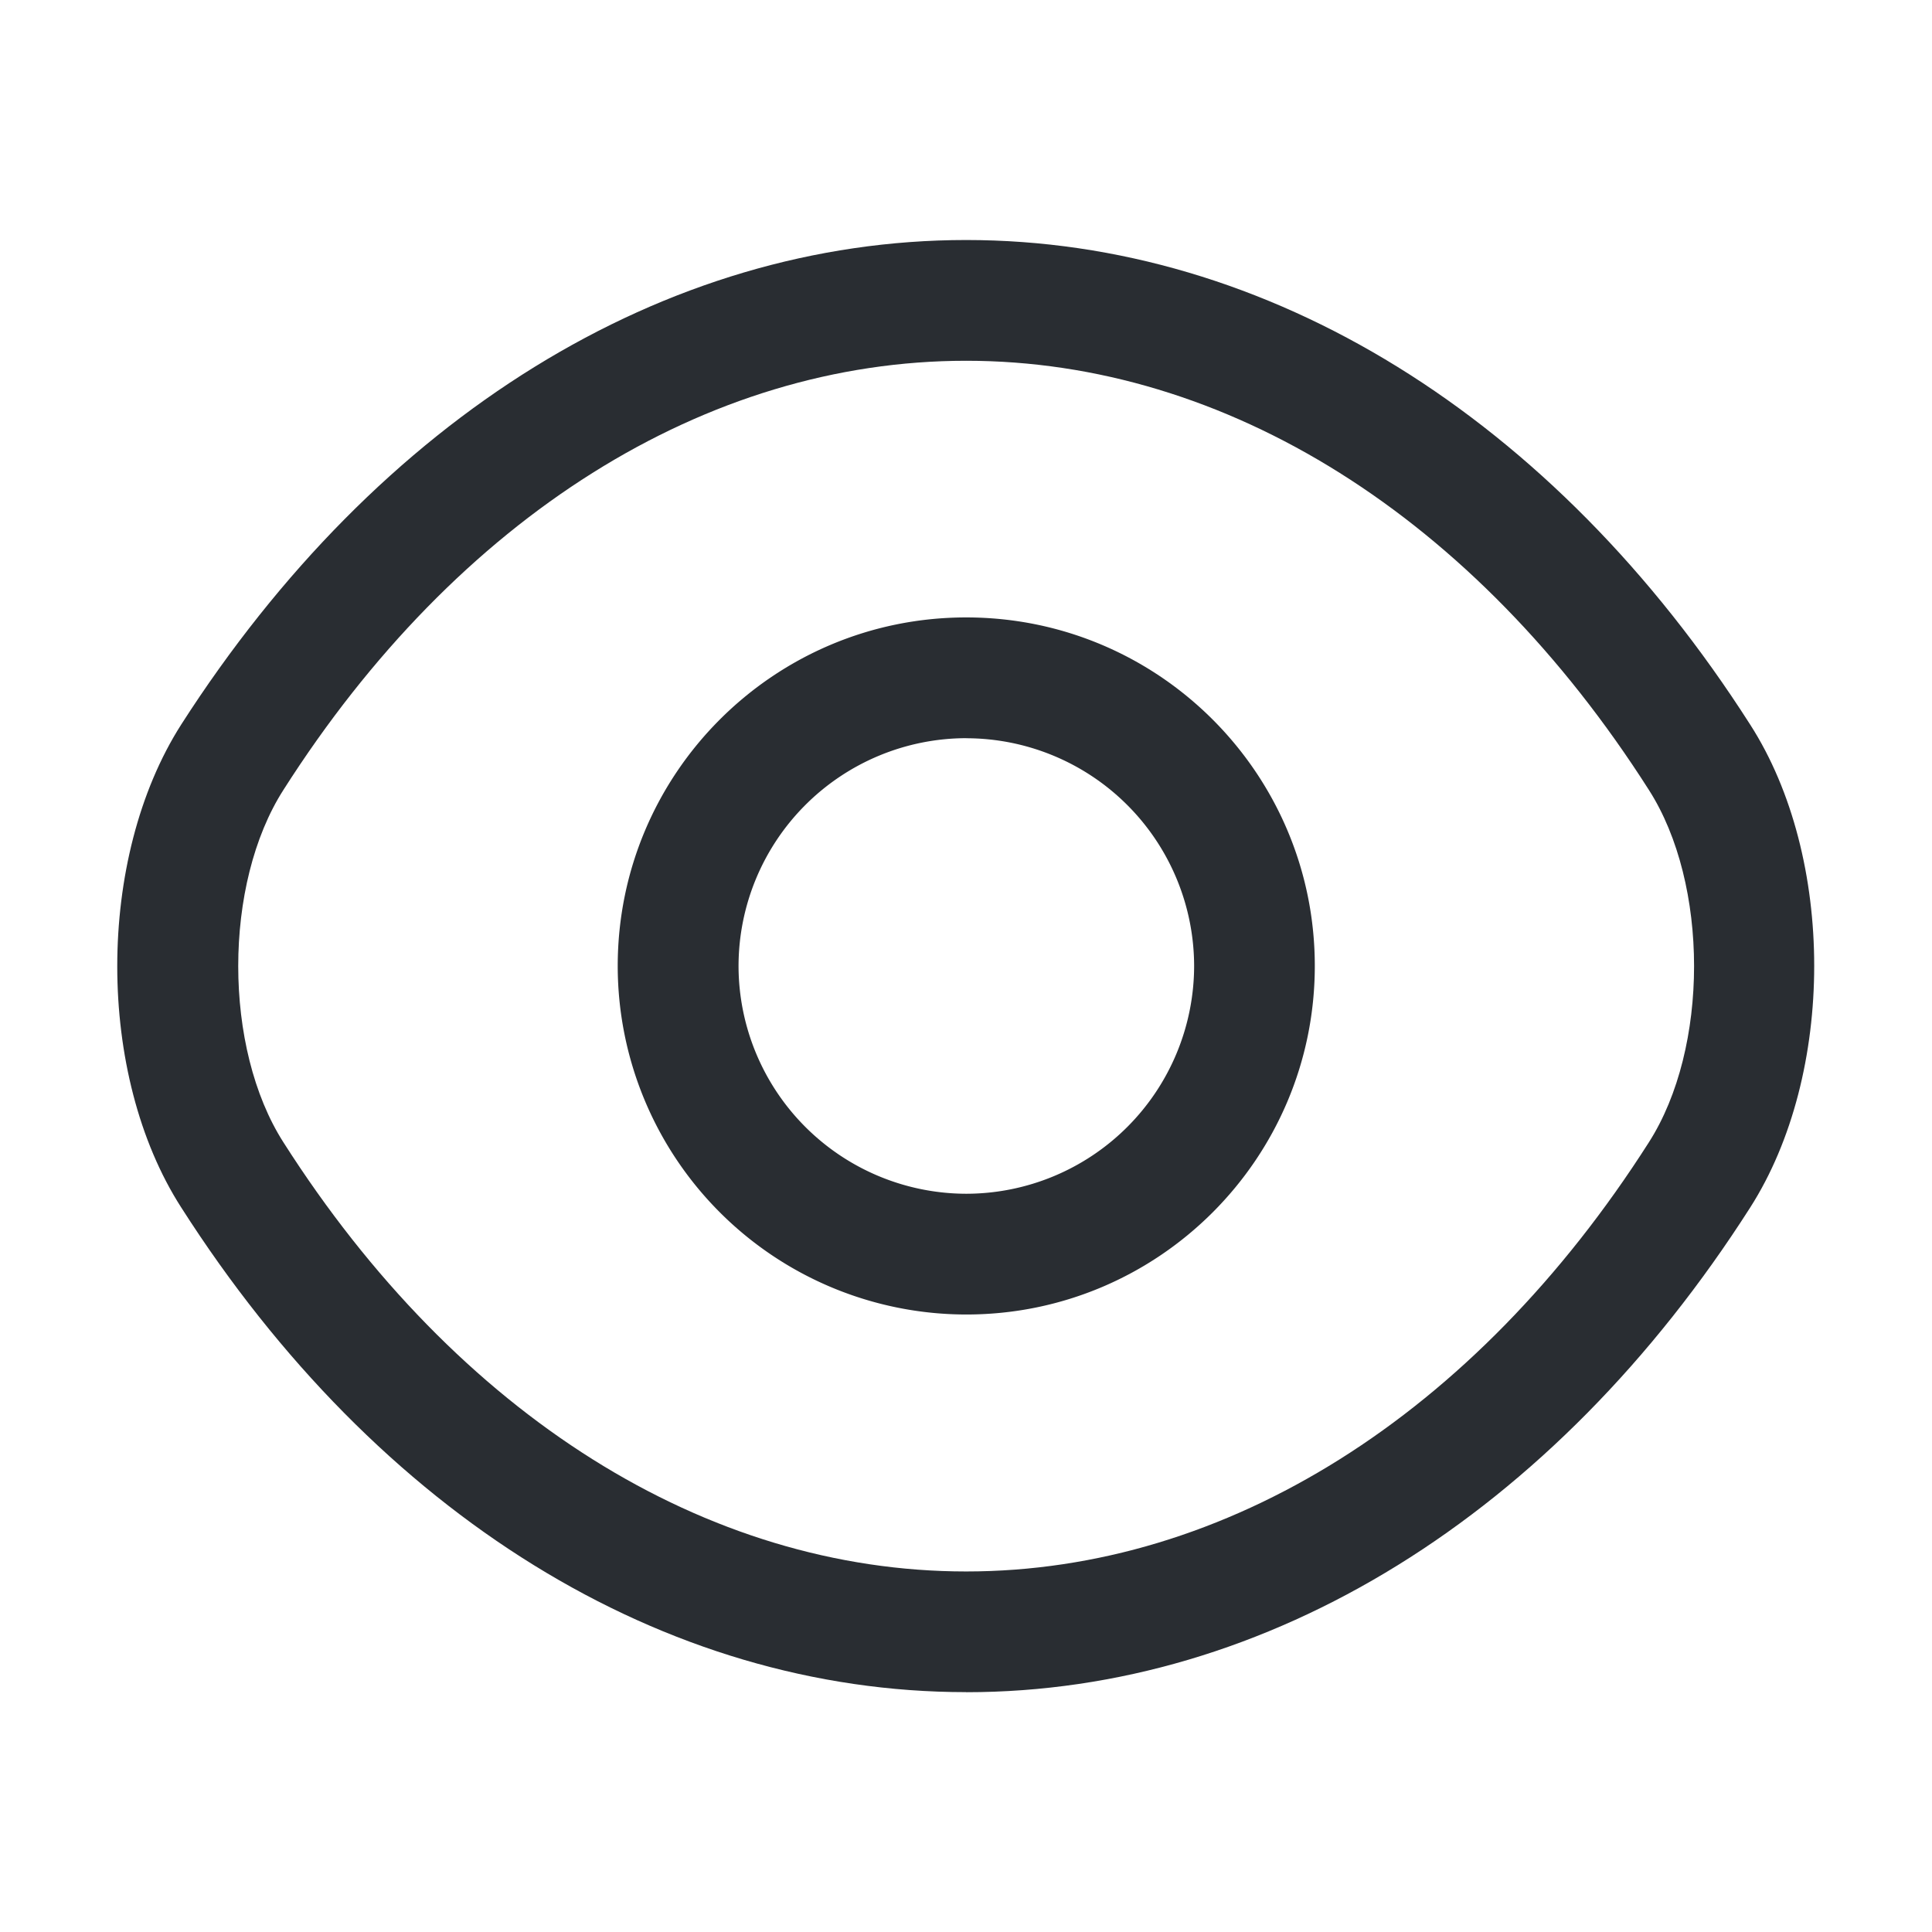 <svg xmlns="http://www.w3.org/2000/svg" width="26" height="26" fill="none"><g fill="#292D32"><path d="M13.003 17.69A4.693 4.693 0 0 1 8.313 13c0-2.59 2.101-4.691 4.69-4.691s4.691 2.101 4.691 4.69-2.101 4.691-4.69 4.691m0-7.756a3.07 3.07 0 0 0-3.065 3.065 3.07 3.07 0 0 0 3.065 3.066A3.07 3.07 0 0 0 16.07 13a3.07 3.07 0 0 0-3.066-3.065"/><path d="M13.002 22.772c-4.073 0-7.92-2.383-10.563-6.522-1.148-1.787-1.148-4.701 0-6.5C5.094 5.612 8.94 3.23 13.002 3.23c4.062 0 7.908 2.383 10.551 6.521 1.149 1.788 1.149 4.702 0 6.5-2.643 4.139-6.489 6.522-10.551 6.522m0-17.918c-3.5 0-6.847 2.101-9.187 5.774-.812 1.267-.812 3.477 0 4.745 2.34 3.672 5.688 5.774 9.187 5.774s6.847-2.102 9.187-5.774c.812-1.268.812-3.478 0-4.745-2.34-3.673-5.688-5.774-9.187-5.774"/></g></svg>